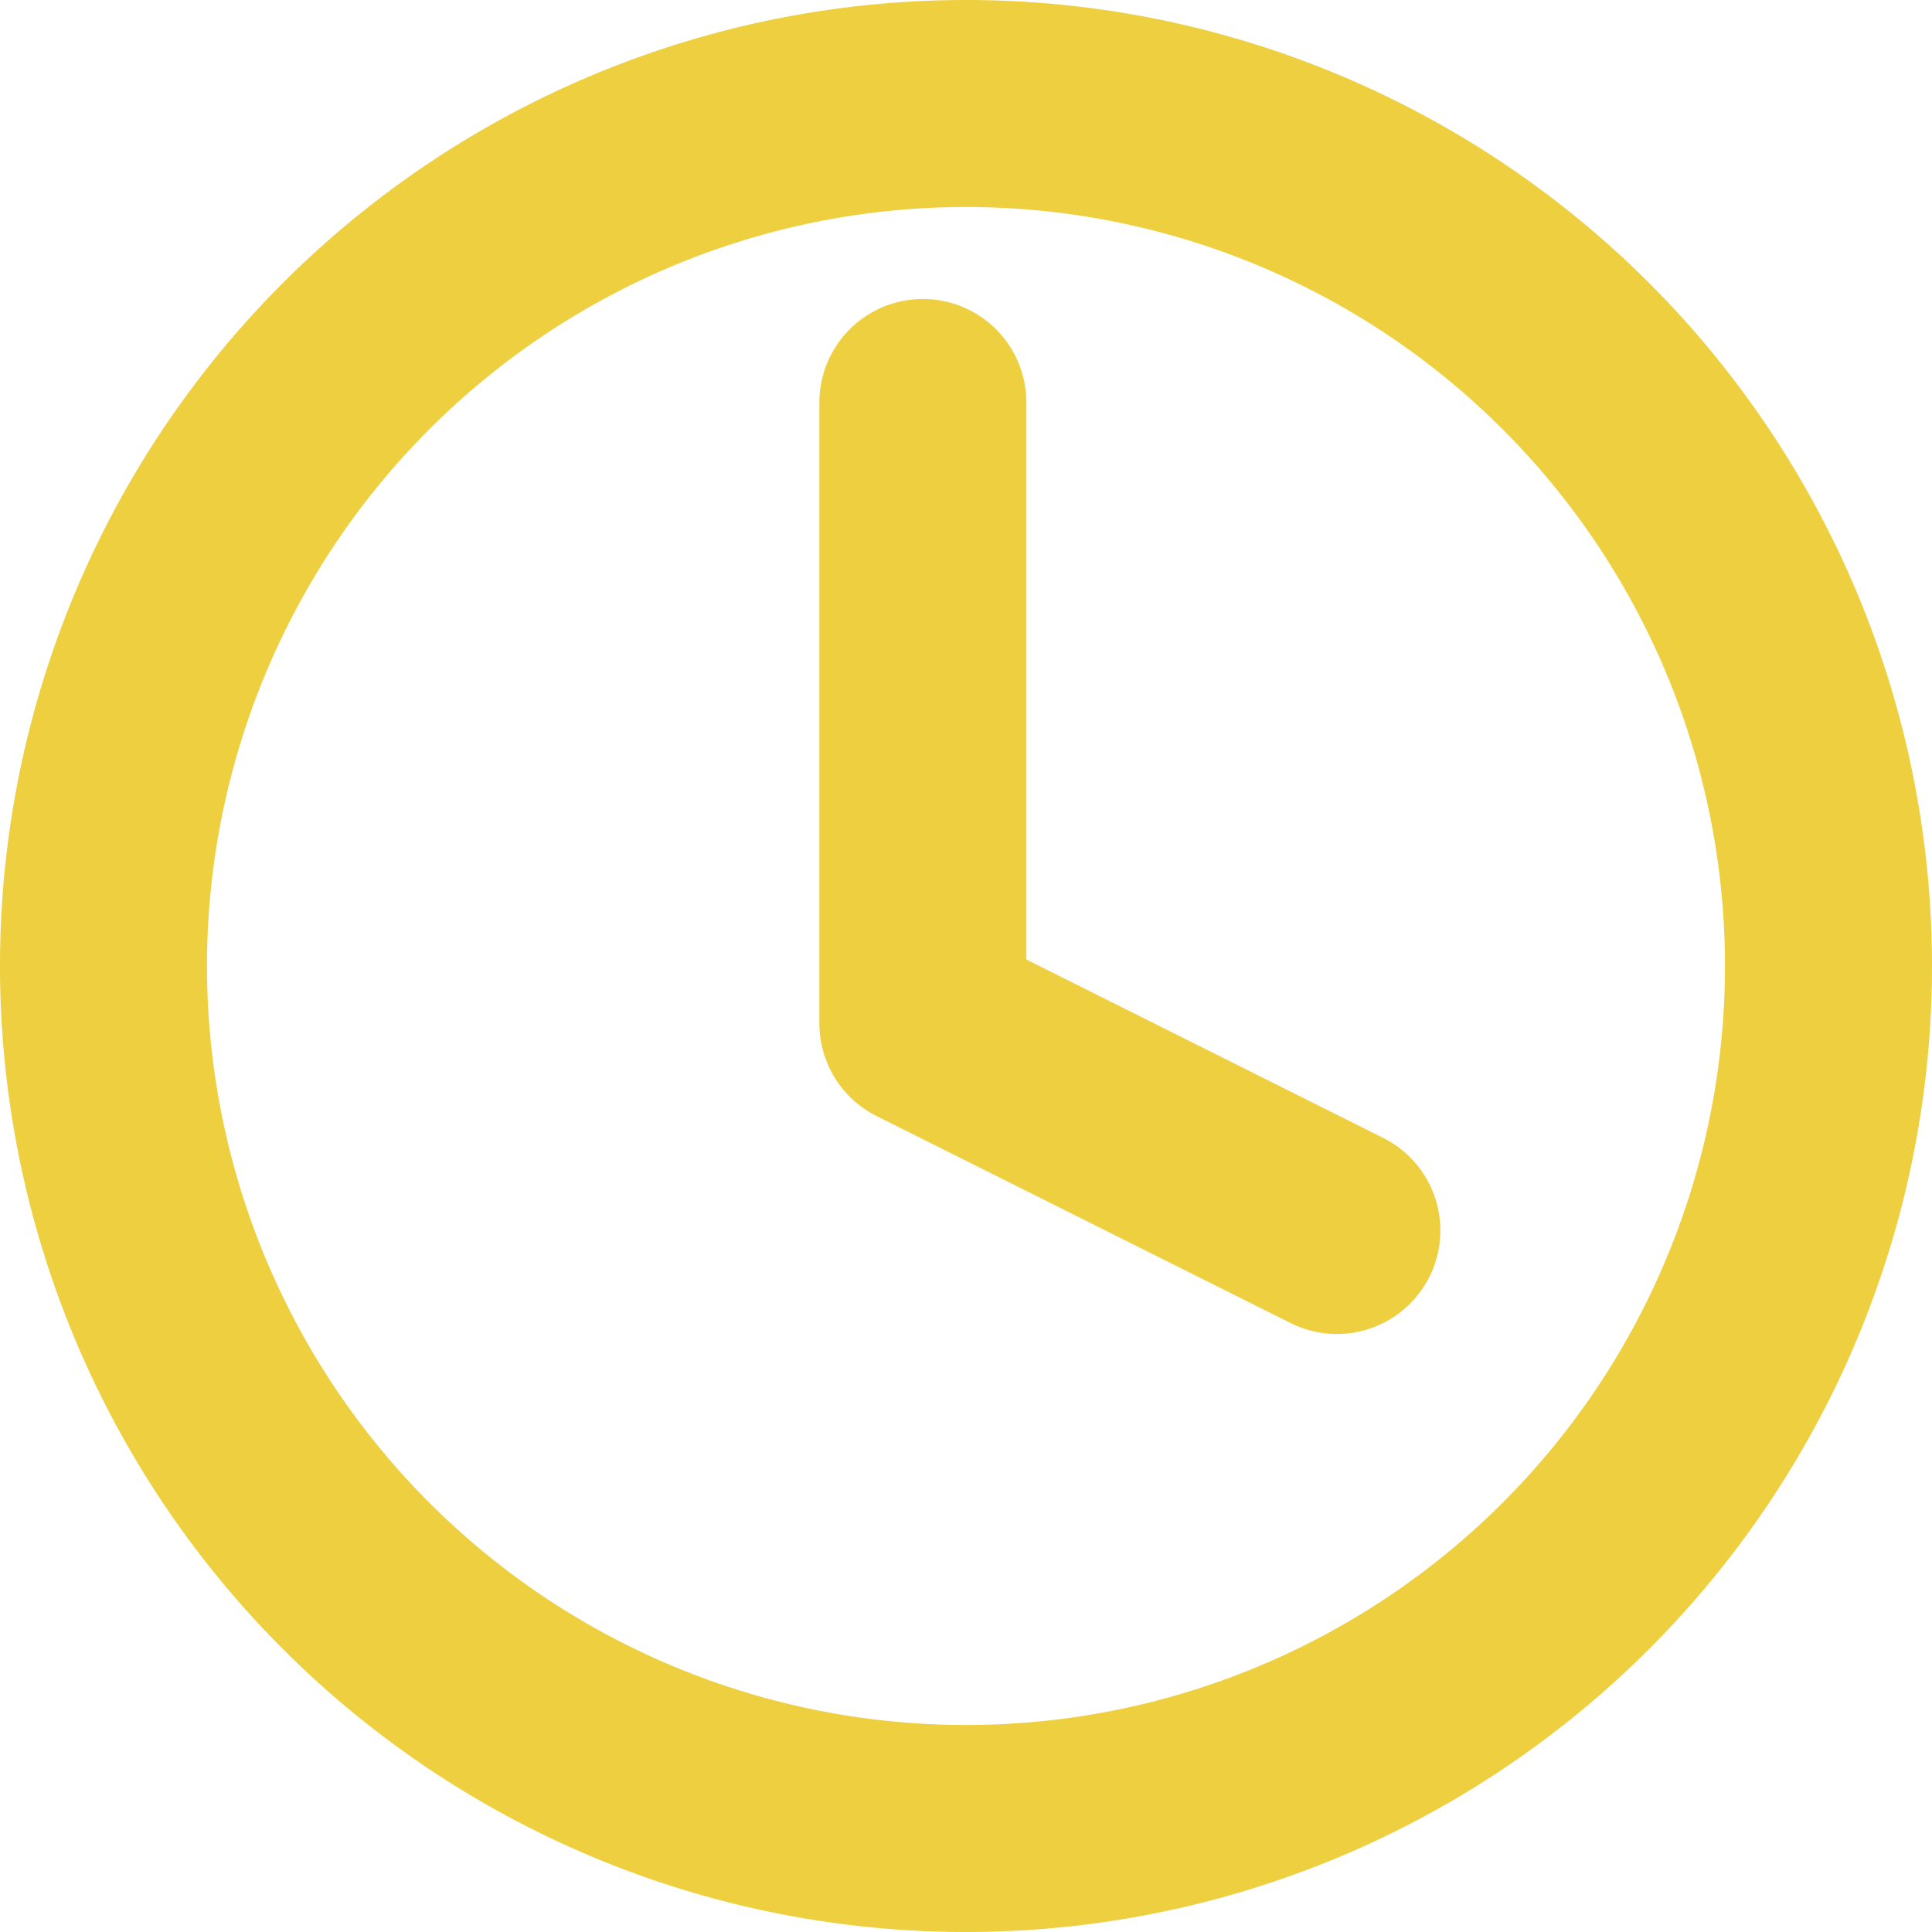 <svg xmlns="http://www.w3.org/2000/svg" width="28" height="28"><g data-name="Icon feather-clock" fill="none" stroke="#eecf3f" stroke-linecap="round" stroke-linejoin="round" stroke-width="3"><path data-name="Tracé 98" d="M26.5 14A12.5 12.5 0 1 1 14 1.5 12.5 12.5 0 0 1 26.5 14z"/><path data-name="Tracé 99" d="M13.375 5.833v9l6 3"/></g></svg>